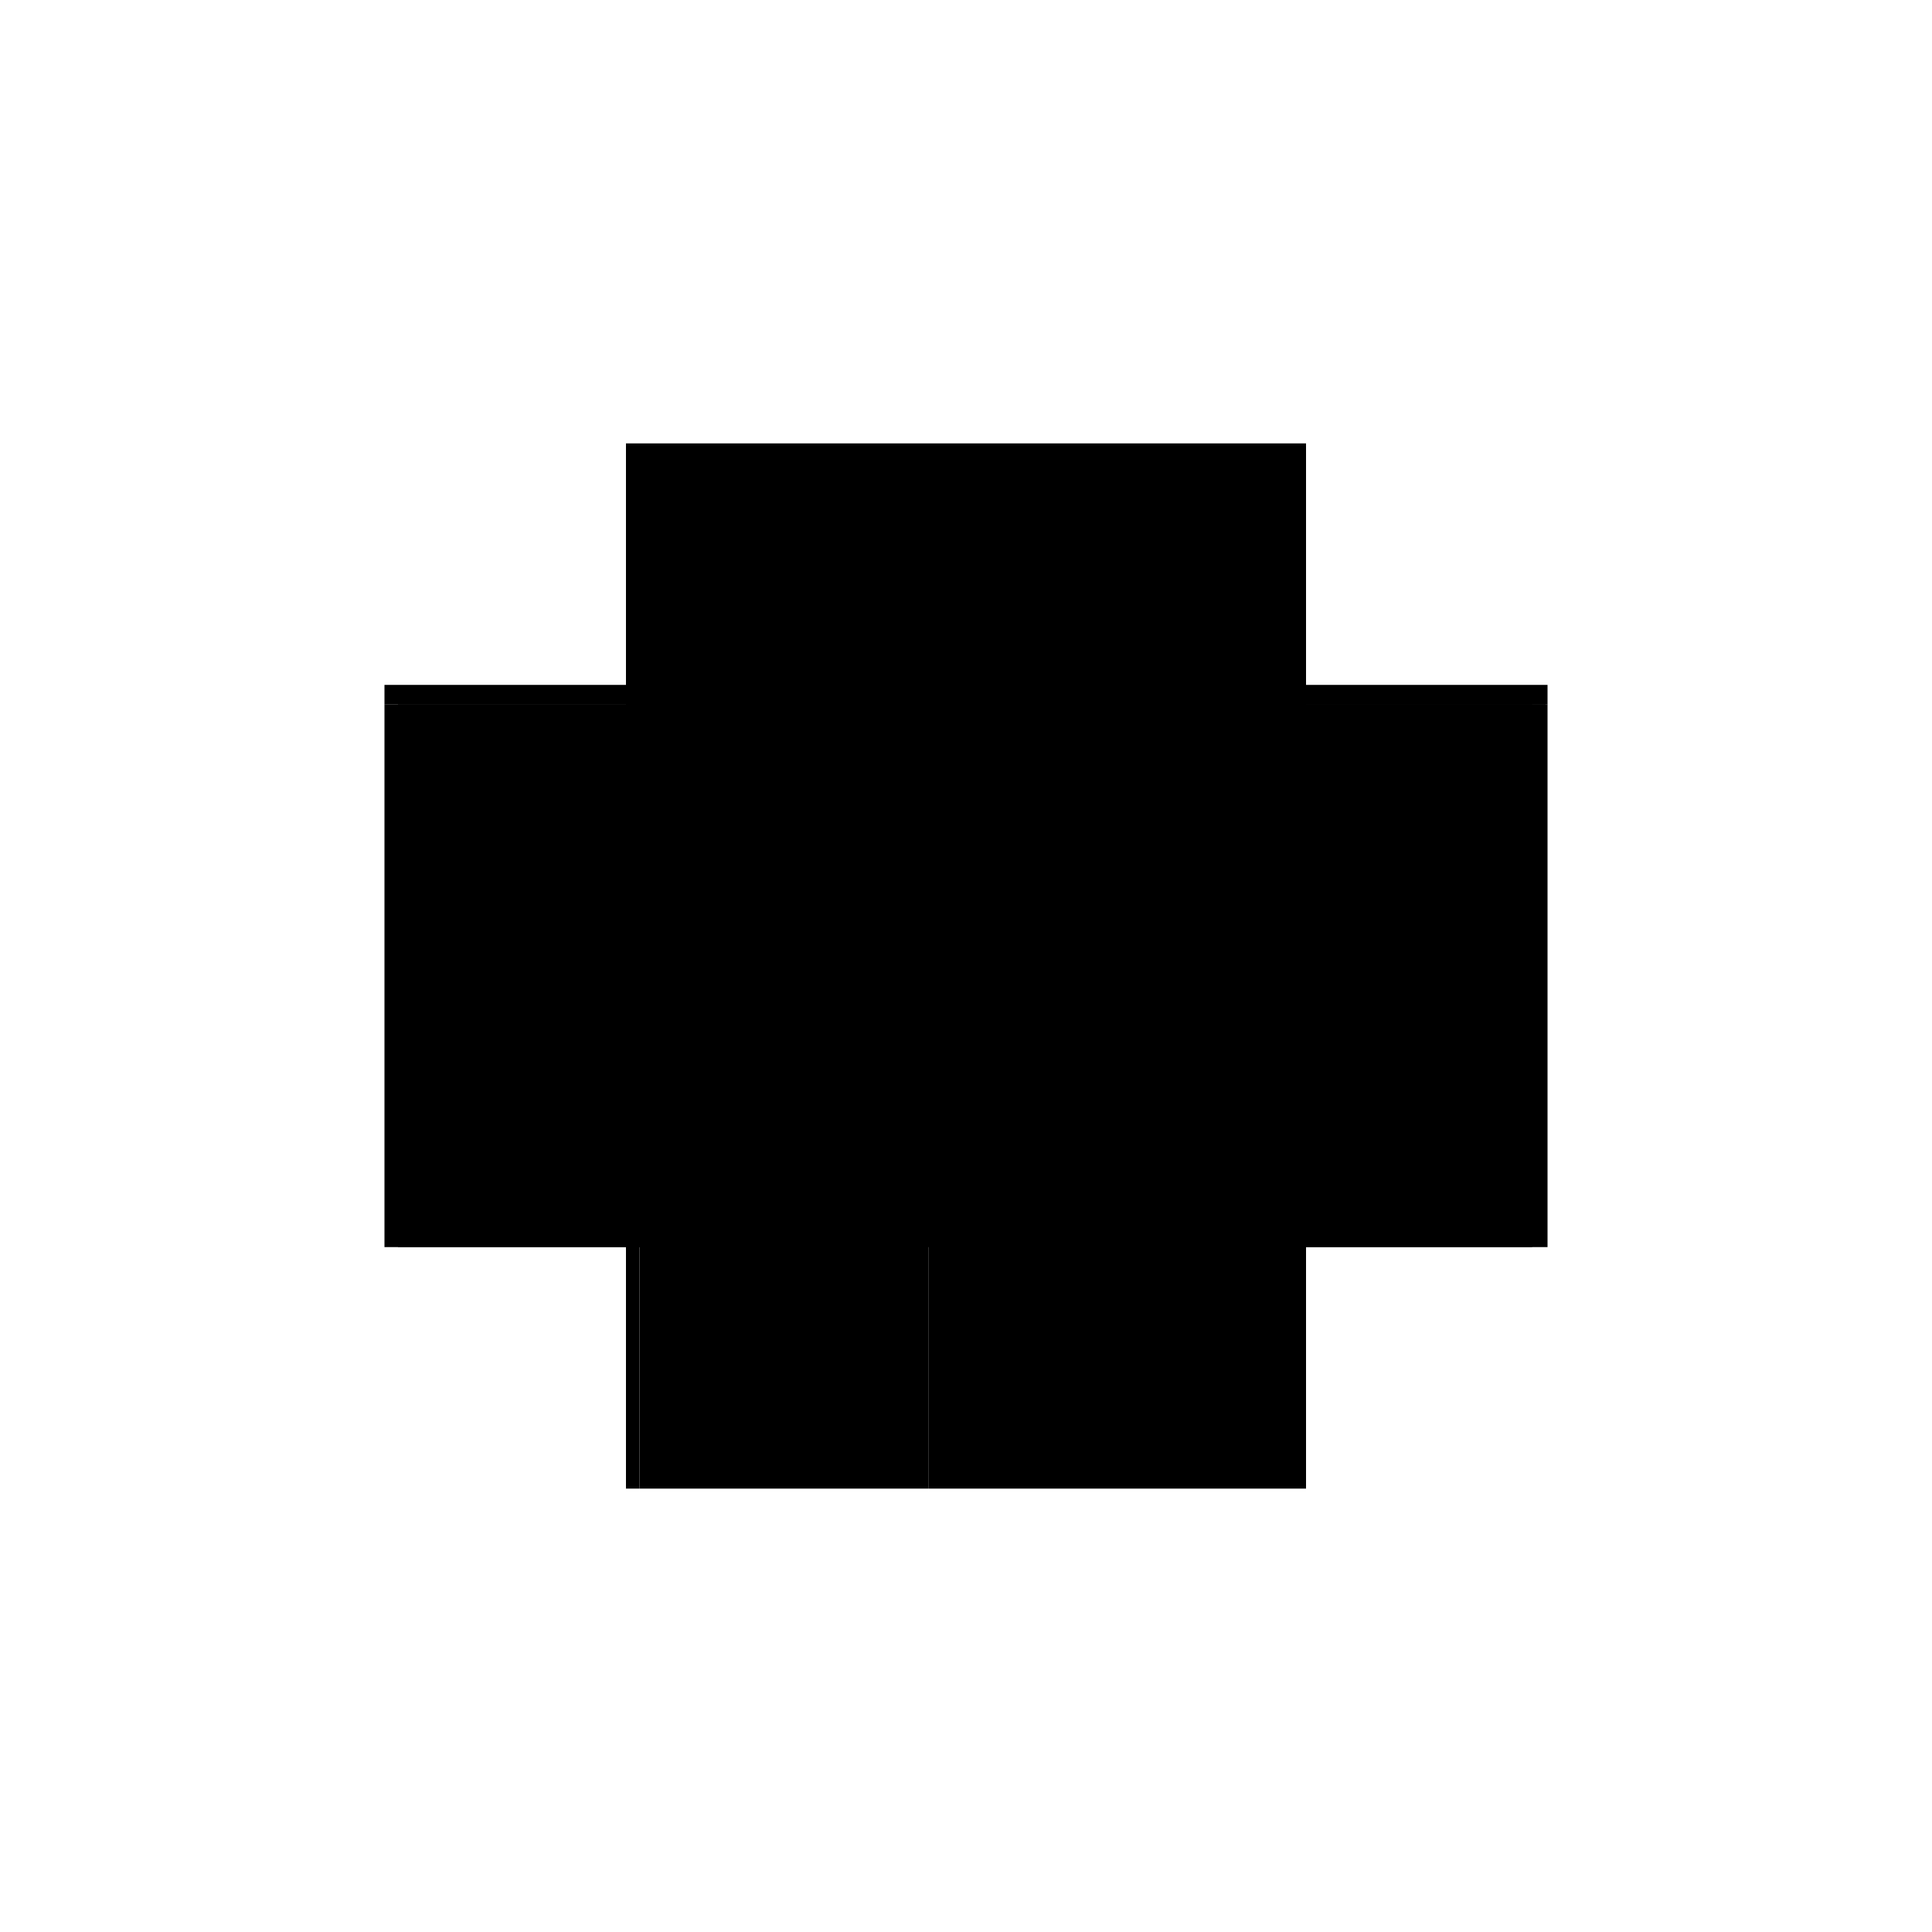 <?xml version="1.0" encoding="utf-8" ?>
<svg xmlns="http://www.w3.org/2000/svg" xmlns:ev="http://www.w3.org/2001/xml-events" xmlns:xlink="http://www.w3.org/1999/xlink" baseProfile="full" height="100%" version="1.1" viewBox="-1,-1,2,2" width="100%">
  <defs>
    <style type="text/css"><![CDATA[.vectorEffectClass {vector-effect: non-scaling-stroke;}]]></style>
  </defs>
  <line class="vectorEffectClass" fill="none" stroke="black" stroke-width="0.5" x1="-0.352" x2="0.352" y1="-0.291" y2="-0.291"/>
  <line class="vectorEffectClass" fill="none" stroke="black" stroke-width="0.5" x1="-0.352" x2="-0.352" y1="0.291" y2="-0.271"/>
  <line class="vectorEffectClass" fill="none" stroke="black" stroke-width="0.5" x1="-0.338" x2="-0.338" y1="0.291" y2="-0.271"/>
  <line class="vectorEffectClass" fill="none" stroke="black" stroke-width="0.5" x1="-0.039" x2="-0.039" y1="0.291" y2="-0.271"/>
  <line class="vectorEffectClass" fill="none" stroke="black" stroke-width="0.5" x1="0.352" x2="0.352" y1="0.291" y2="-0.271"/>
  <line class="vectorEffectClass" fill="none" stroke="black" stroke-width="0.5" x1="-0.039" x2="0.336" y1="-0.271" y2="-0.271"/>
  <line class="vectorEffectClass" fill="none" stroke="black" stroke-width="0.5" x1="-0.039" x2="0.336" y1="0.291" y2="0.291"/>
  <line class="vectorEffectClass" fill="none" stroke="black" stroke-width="0.5" x1="-0.338" x2="-0.039" y1="-0.271" y2="-0.271"/>
  <line class="vectorEffectClass" fill="none" stroke="black" stroke-width="0.5" x1="-0.338" x2="-0.039" y1="0.291" y2="0.291"/>
  <line class="vectorEffectClass" fill="none" stroke="black" stroke-width="0.5" x1="-0.352" x2="-0.352" y1="-0.271" y2="-0.291"/>
  <line class="vectorEffectClass" fill="none" stroke="black" stroke-width="0.5" x1="0.352" x2="0.352" y1="-0.271" y2="-0.291"/>
  <line class="vectorEffectClass" fill="none" stroke="black" stroke-width="0.5" x1="0.336" x2="0.352" y1="0.291" y2="0.291"/>
  <line class="vectorEffectClass" fill="none" stroke="black" stroke-width="0.5" x1="-0.352" x2="-0.338" y1="-0.271" y2="-0.271"/>
  <line class="vectorEffectClass" fill="none" stroke="black" stroke-width="0.5" x1="0.336" x2="0.35" y1="-0.271" y2="-0.271"/>
  <line class="vectorEffectClass" fill="none" stroke="black" stroke-width="0.5" x1="-0.352" x2="-0.338" y1="0.291" y2="0.291"/>
  <line class="vectorEffectClass" fill="none" stroke="black" stroke-width="0.5" x1="0.35" x2="0.352" y1="-0.271" y2="-0.271"/>
  <line class="vectorEffectClass" fill="none" stroke="black" stroke-dasharray="5.0 5.0" stroke-width="0.5" x1="0.336" x2="0.336" y1="0.135" y2="-0.271"/>
  <line class="vectorEffectClass" fill="none" stroke="black" stroke-dasharray="5.0 5.0" stroke-width="0.5" x1="0.35" x2="0.35" y1="0.135" y2="-0.271"/>
  <line class="vectorEffectClass" fill="none" stroke="black" stroke-dasharray="5.0 5.0" stroke-width="0.5" x1="0.336" x2="0.336" y1="0.291" y2="0.135"/>
  <line class="vectorEffectClass" fill="none" stroke="black" stroke-dasharray="5.0 5.0" stroke-width="0.5" x1="0.336" x2="0.35" y1="0.135" y2="0.135"/>
</svg>
